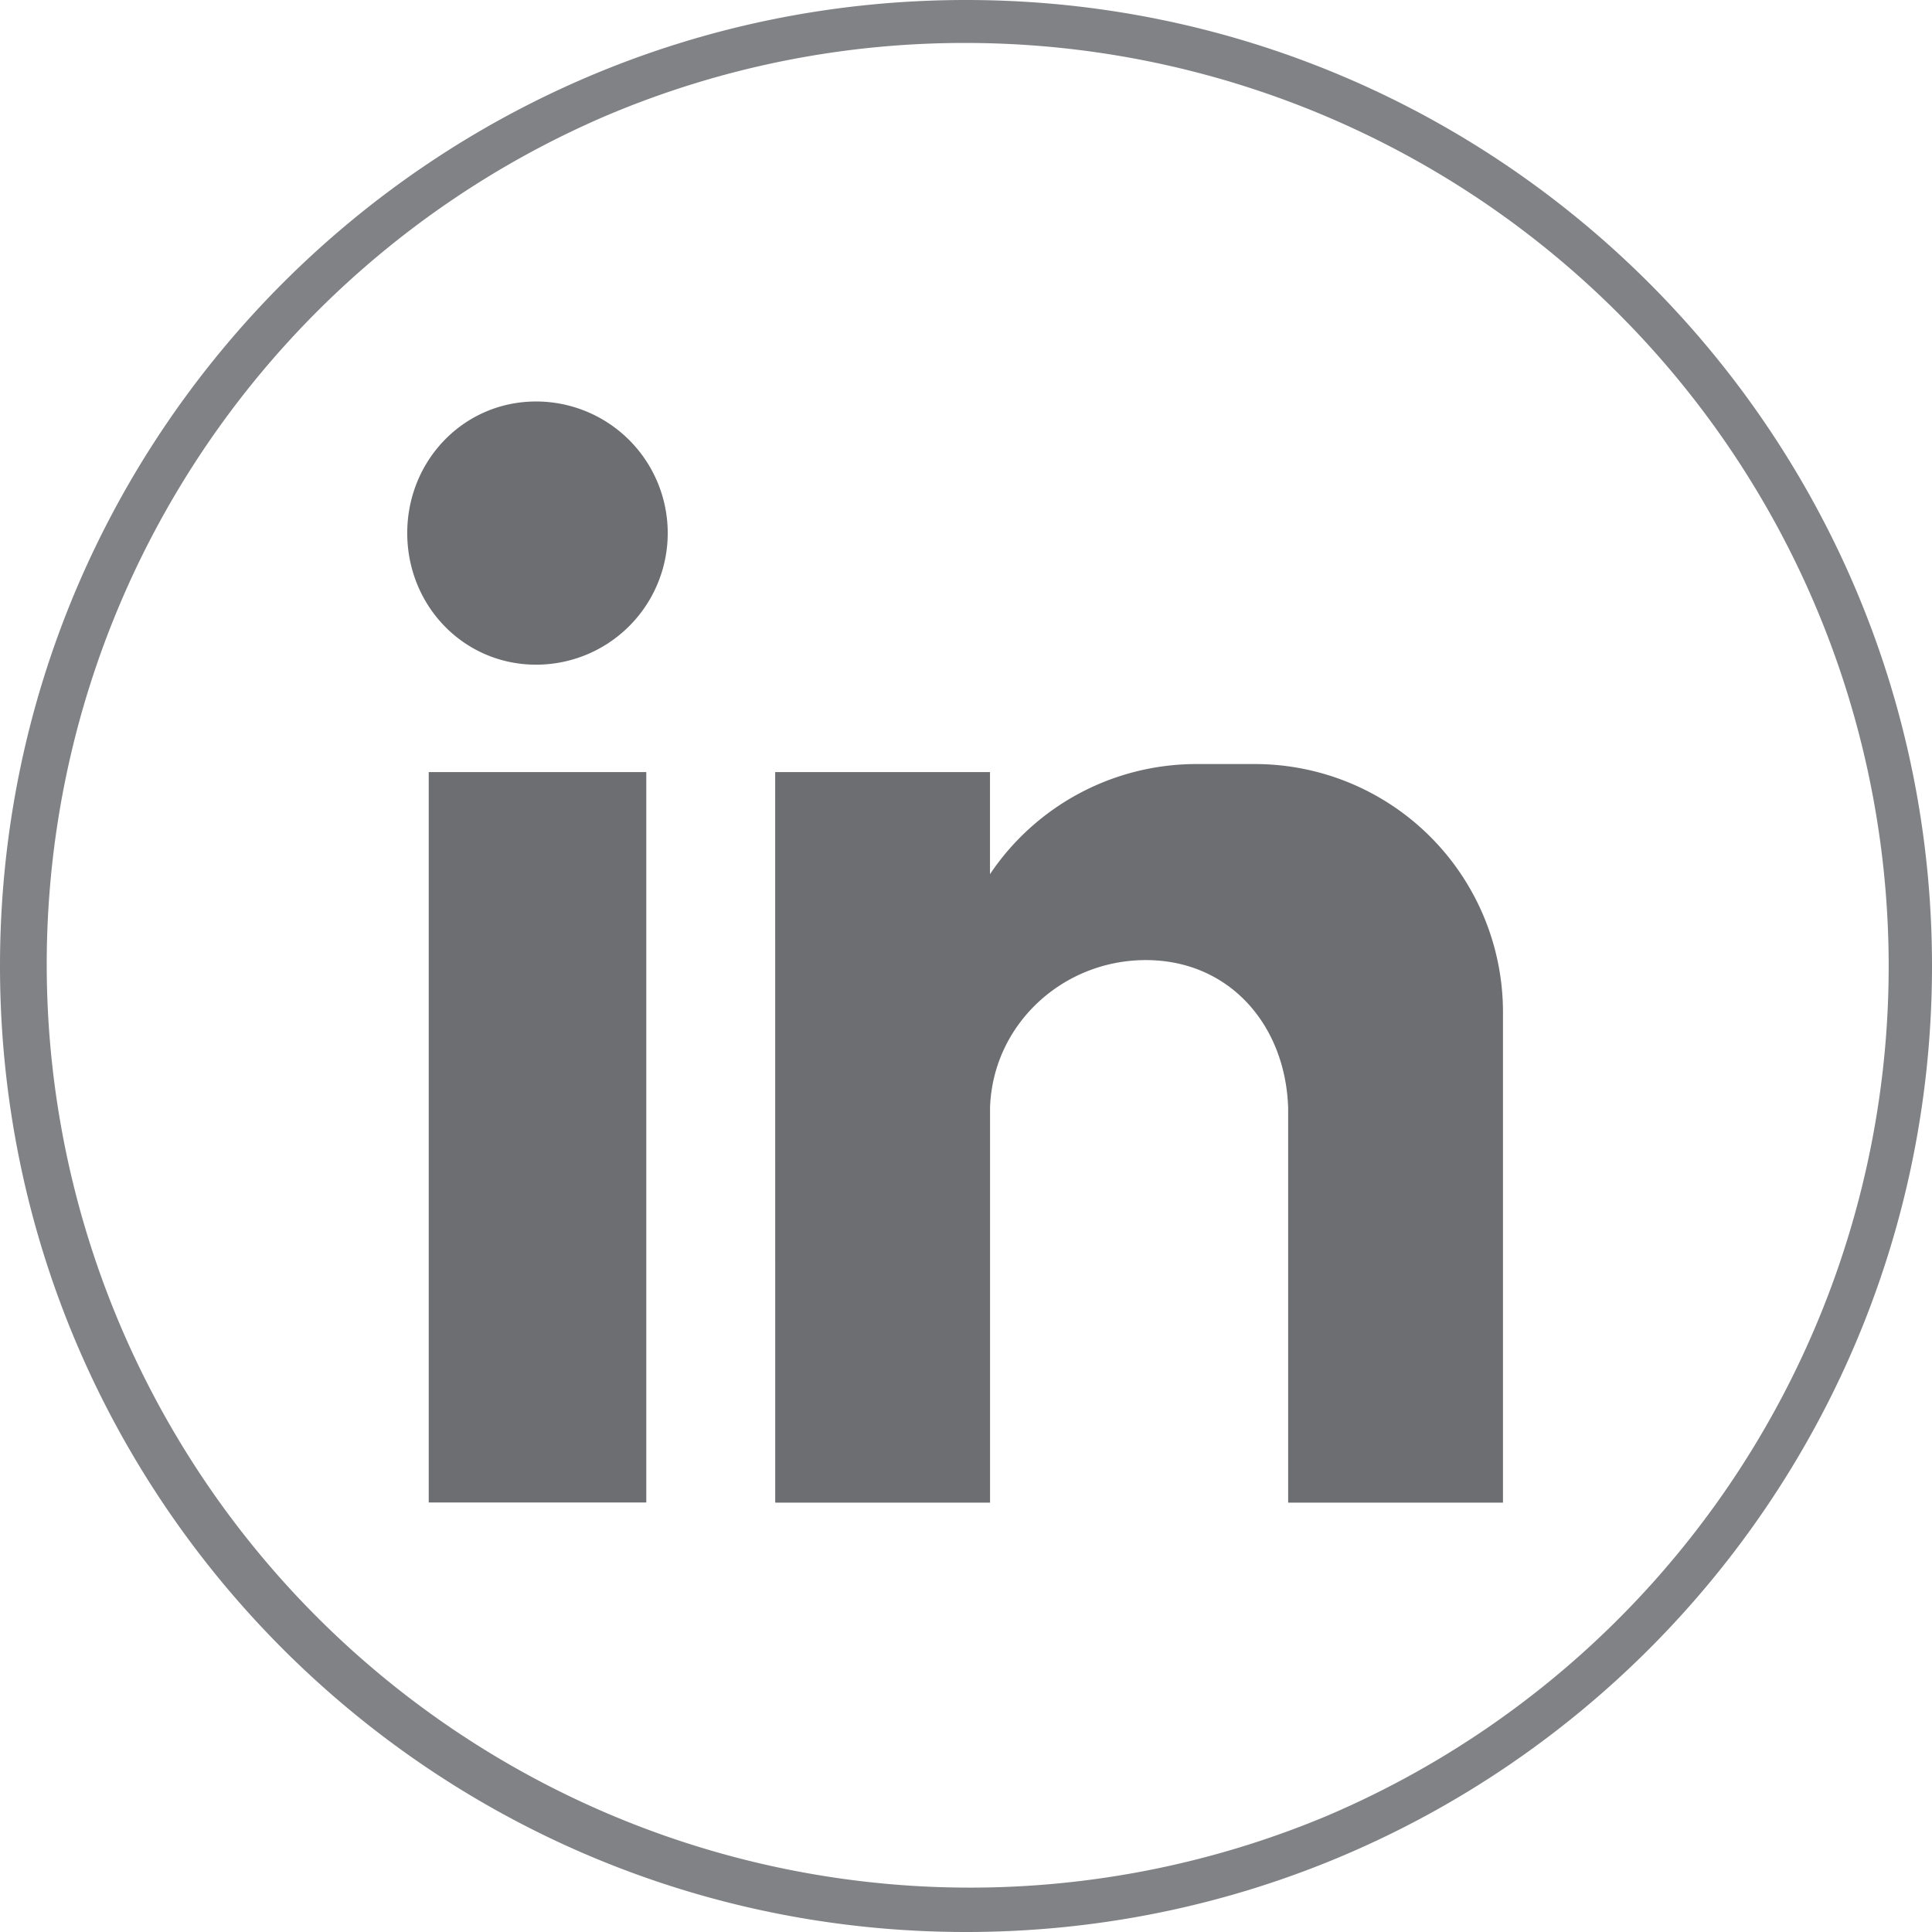 <?xml version="1.0" encoding="UTF-8"?> <svg xmlns="http://www.w3.org/2000/svg" viewBox="0 0 449.69 449.69"><defs><style>.cls-1{fill:#808285;}.cls-2{fill:#6d6e71;fill-rule:evenodd;}</style></defs><g id="Layer_2" data-name="Layer 2"><g id="Layer_1-2" data-name="Layer 1"><path class="cls-1" d="M224.85,10a214.91,214.91,0,0,1,83.62,412.82A214.91,214.91,0,0,1,141.22,26.88,213.52,213.52,0,0,1,224.85,10m0-10C100.67,0,0,100.67,0,224.85S100.67,449.69,224.85,449.69,449.69,349,449.69,224.85,349,0,224.85,0Z"></path><path class="cls-2" d="M99.79,179.71h50.64v170H99.79Zm25-86.26a30.63,30.63,0,1,1,0,61.26c-16.88,0-30-13.75-30-30.63s13.13-30.63,30-30.63Zm55.64,86.26h50v23.76a57.85,57.85,0,0,1,48.13-25.63h13.76a57.76,57.76,0,0,1,57.51,57.51v114.4h-50V334.12h0V257.86h0c-.63-19.38-13.76-34.39-33.13-34.39h0c-19.38,0-35.64,15-36.26,34.39h0v91.89h-50Z"></path></g></g></svg> 